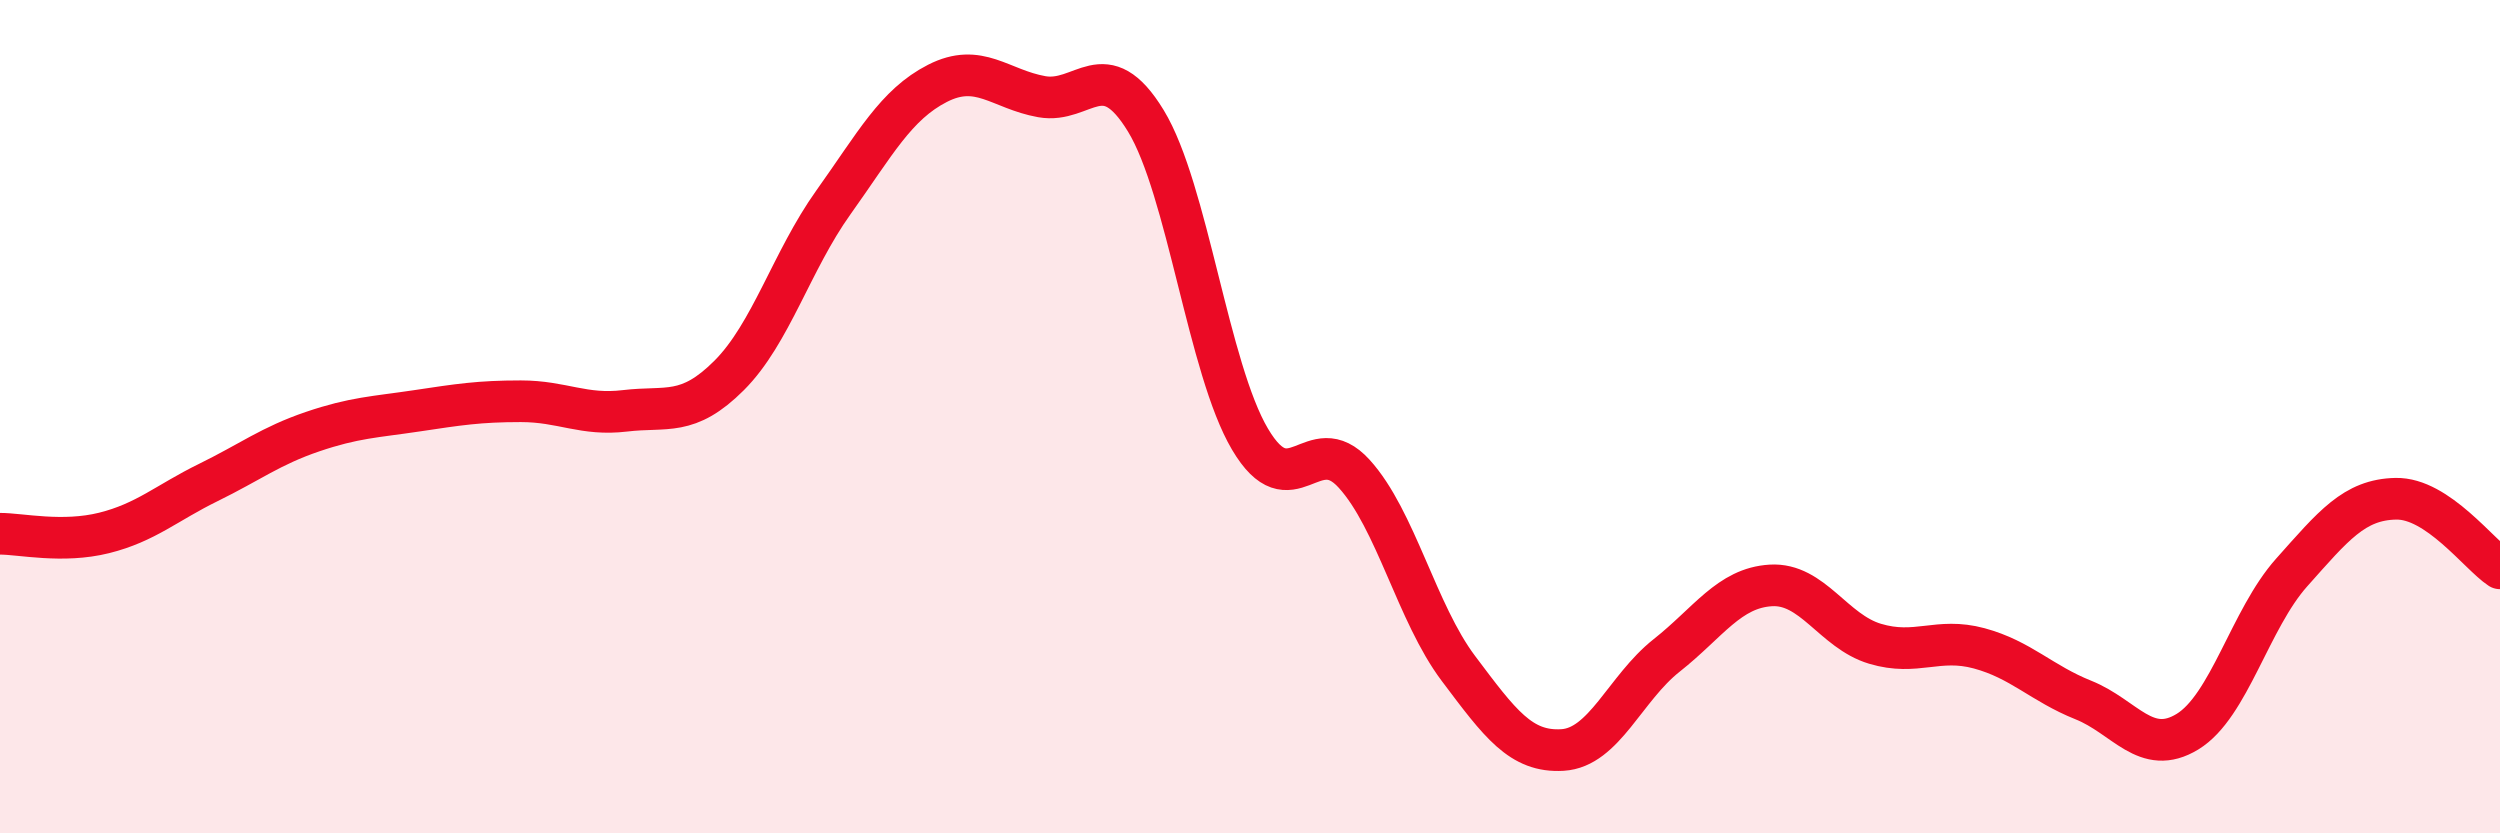 
    <svg width="60" height="20" viewBox="0 0 60 20" xmlns="http://www.w3.org/2000/svg">
      <path
        d="M 0,12.81 C 0.5,12.81 1.5,13.04 2.5,12.79 C 3.5,12.54 4,12.07 5,11.58 C 6,11.09 6.5,10.7 7.5,10.36 C 8.5,10.02 9,10.01 10,9.86 C 11,9.71 11.5,9.63 12.5,9.63 C 13.5,9.63 14,9.98 15,9.86 C 16,9.74 16.5,10.01 17.5,9.01 C 18.5,8.01 19,6.26 20,4.86 C 21,3.46 21.5,2.51 22.5,2 C 23.5,1.49 24,2.14 25,2.32 C 26,2.5 26.5,1.26 27.5,2.9 C 28.5,4.54 29,8.85 30,10.54 C 31,12.23 31.5,10.27 32.5,11.37 C 33.5,12.47 34,14.71 35,16.04 C 36,17.37 36.5,18.06 37.5,18 C 38.5,17.94 39,16.52 40,15.73 C 41,14.94 41.5,14.11 42.5,14.05 C 43.5,13.99 44,15.15 45,15.45 C 46,15.75 46.5,15.29 47.5,15.56 C 48.5,15.83 49,16.4 50,16.8 C 51,17.2 51.5,18.17 52.5,17.56 C 53.5,16.95 54,14.86 55,13.74 C 56,12.62 56.5,11.99 57.5,11.97 C 58.5,11.95 59.5,13.31 60,13.64L60 20L0 20Z"
        fill="#EB0A25"
        opacity="0.1"
        stroke-linecap="round"
        stroke-linejoin="round"
      />
      <path
        d="M 0,12.81 C 0.5,12.81 1.5,13.04 2.5,12.79 C 3.5,12.54 4,12.07 5,11.58 C 6,11.09 6.5,10.7 7.5,10.36 C 8.5,10.02 9,10.01 10,9.86 C 11,9.71 11.5,9.63 12.5,9.63 C 13.5,9.63 14,9.98 15,9.86 C 16,9.74 16.5,10.01 17.5,9.01 C 18.5,8.01 19,6.26 20,4.86 C 21,3.46 21.5,2.51 22.5,2 C 23.5,1.49 24,2.14 25,2.32 C 26,2.5 26.5,1.26 27.5,2.9 C 28.5,4.54 29,8.85 30,10.54 C 31,12.23 31.5,10.27 32.5,11.37 C 33.5,12.47 34,14.71 35,16.04 C 36,17.37 36.5,18.06 37.5,18 C 38.5,17.94 39,16.52 40,15.73 C 41,14.94 41.5,14.11 42.5,14.05 C 43.5,13.99 44,15.15 45,15.45 C 46,15.75 46.5,15.29 47.5,15.56 C 48.5,15.83 49,16.4 50,16.8 C 51,17.2 51.5,18.17 52.5,17.56 C 53.5,16.95 54,14.86 55,13.74 C 56,12.62 56.5,11.99 57.5,11.97 C 58.5,11.95 59.5,13.31 60,13.64"
        stroke="#EB0A25"
        stroke-width="1"
        fill="none"
        stroke-linecap="round"
        stroke-linejoin="round"
      />
    </svg>
  